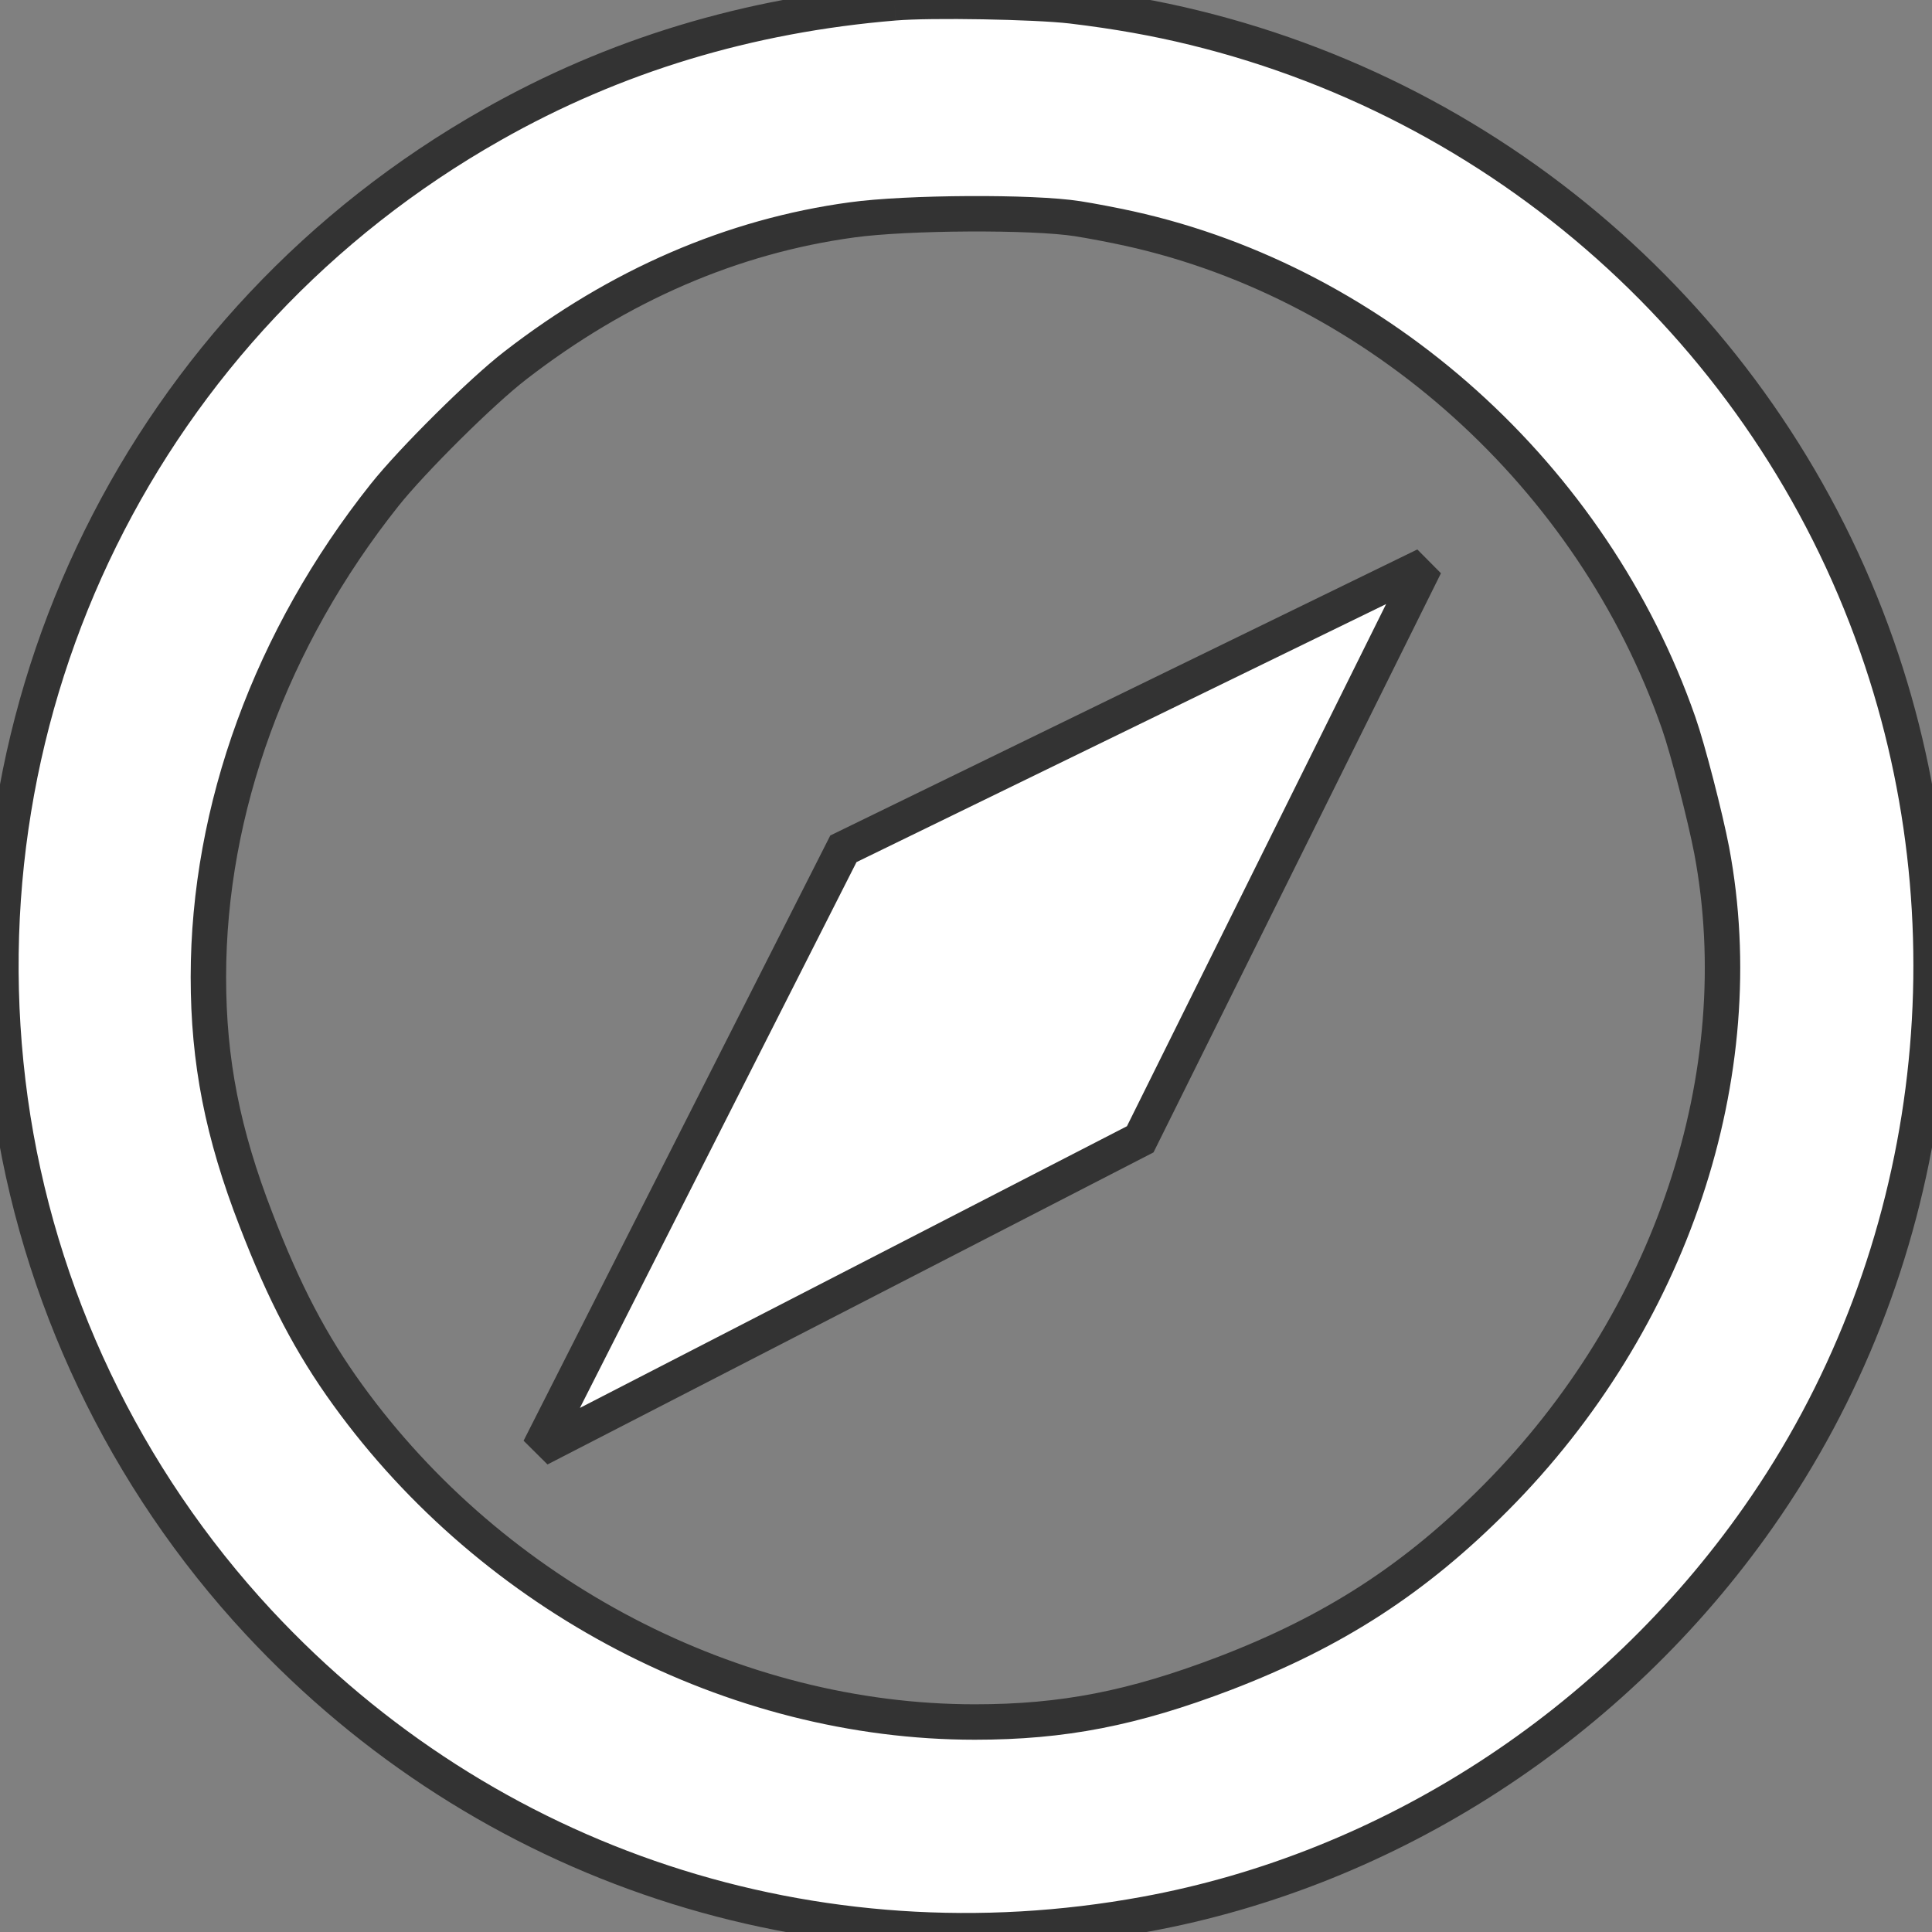 <?xml version="1.0"?>
<svg version="1.1" xmlns="http://www.w3.org/2000/svg" xmlns:xlink="http://www.w3.org/1999/xlink" width="818" height="818">
    <rect width="100%" height="100%" fill="#808080" stroke="none"/>
    <desc iVinci="yes" version="4.6" gridStep="20" showGrid="no" snapToGrid="no" codePlatform="0"/>
    <g id="Layer1" name="Layer 1" opacity="1">
        <g id="Shape1">
            <desc shapeID="1" type="0" basicInfo-basicType="0" basicInfo-roundedRectRadius="12" basicInfo-polygonSides="6" basicInfo-starPoints="5" bounding="rect(-408.621,-408.449,817.241,816.899)" text="" font-familyName="" font-pixelSize="20" font-bold="0" font-underline="0" font-alignment="1" strokeStyle="0" markerStart="0" markerEnd="0" shadowEnabled="0" shadowOffsetX="0" shadowOffsetY="2" shadowBlur="4" shadowOpacity="160" blurEnabled="0" blurRadius="4" transform="matrix(1,0,0,1,409,409)" pers-center="0,0" pers-size="0,0" pers-start="0,0" pers-end="0,0" locked="0" mesh="" flag=""/>
            <path id="shapePath1" d="M378.733,1.192 C316.833,6.292 260.033,23.492 208.233,52.892 C61.433,135.992 -18.867,298.892 4.333,465.992 C15.833,548.292 52.733,625.792 109.533,686.892 C205.633,790.192 345.233,836.092 484.833,810.492 C588.233,791.592 682.733,730.392 744.533,642.292 C817.933,537.692 837.433,401.792 796.733,279.592 C752.433,146.492 642.233,45.092 505.533,11.692 C489.633,7.792 472.933,4.792 453.733,2.492 C438.233,0.692 394.333,-0.108 378.733,1.192 M456.233,92.592 C462.033,93.492 471.933,95.392 478.233,96.792 C583.633,120.092 674.333,201.692 710.733,306.092 C714.633,317.192 722.033,345.992 724.733,360.092 C742.533,454.692 707.633,559.392 633.233,634.192 C599.133,668.492 564.933,690.692 518.533,708.492 C479.733,723.292 450.133,729.092 412.733,729.092 C310.633,729.092 209.033,676.092 147.233,590.592 C131.733,569.192 120.333,547.392 108.433,516.492 C94.233,479.892 88.233,449.292 88.233,413.692 C88.233,342.592 114.733,270.092 162.833,209.592 C174.533,194.892 203.933,165.692 218.233,154.692 C262.033,120.792 310.033,99.992 360.733,93.092 C383.833,89.892 437.233,89.592 456.233,92.592 Z" style="stroke:#333333;stroke-opacity:1;stroke-width:15;stroke-linejoin:miter;stroke-miterlimit:2;stroke-linecap:butt;fill-rule:evenodd;fill:#ffffff;fill-opacity:1;"/>
        </g>
        <g id="Shape2">
            <desc shapeID="2" type="0" basicInfo-basicType="0" basicInfo-roundedRectRadius="12" basicInfo-polygonSides="6" basicInfo-starPoints="5" bounding="rect(-185.001,-187,370.001,374)" text="" font-familyName="Helvetica" font-pixelSize="20" font-bold="0" font-underline="0" font-alignment="1" strokeStyle="0" markerStart="0" markerEnd="0" shadowEnabled="0" shadowOffsetX="0" shadowOffsetY="2" shadowBlur="4" shadowOpacity="160" blurEnabled="0" blurRadius="4" transform="matrix(1.014,0,0,1,415.873,426.378)" pers-center="0,0" pers-size="0,0" pers-start="0,0" pers-end="0,0" locked="0" mesh="" flag=""/>
            <path id="shapePath2" d="M228.373,613.378 C228.373,613.378 357.089,359.378 357.089,359.378 C357.089,359.378 603.373,239.378 603.373,239.378 C603.373,239.378 482.765,482.378 482.765,482.378 C482.765,482.378 228.373,613.378 228.373,613.378 Z" style="stroke:#333333;stroke-opacity:1;stroke-width:15;stroke-linejoin:miter;stroke-miterlimit:2;stroke-linecap:butt;fill-rule:evenodd;fill:#ffffff;fill-opacity:1;"/>
        </g>
    </g>
</svg>
